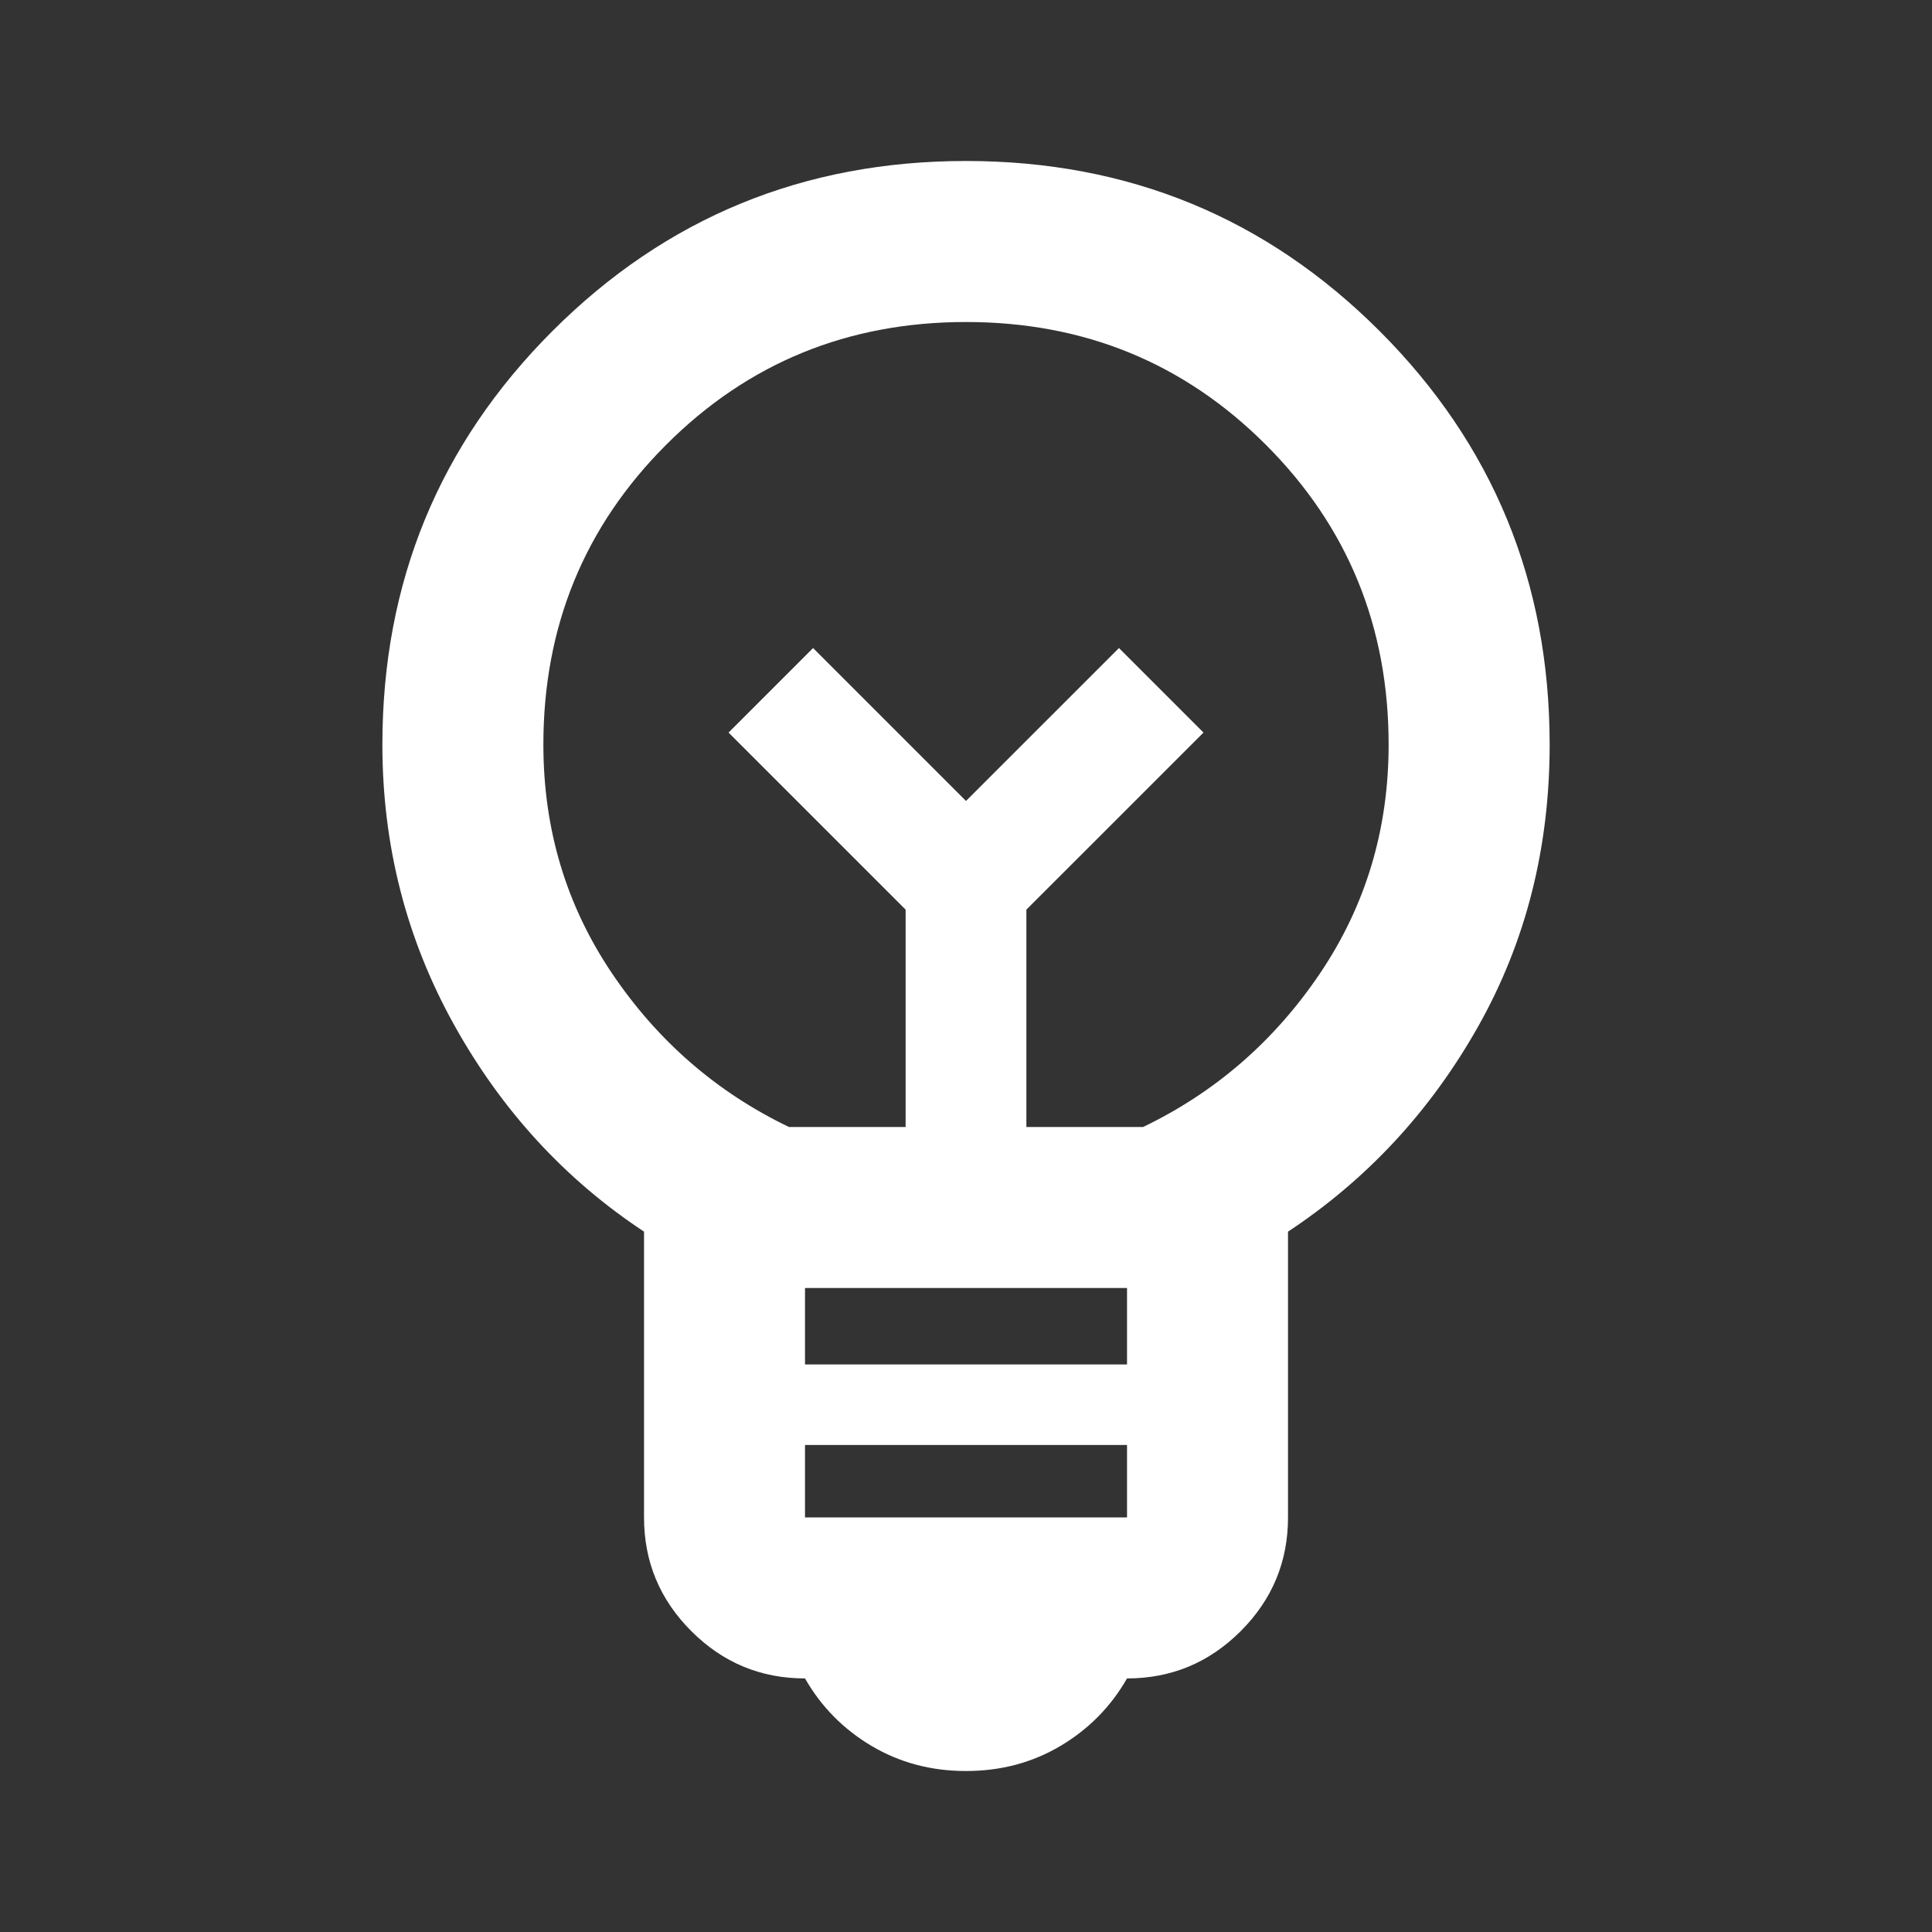 <svg width="52" height="52" viewBox="0 0 52 52" fill="none" xmlns="http://www.w3.org/2000/svg">
<rect x="0" y="0" width="52" height="52" fill="#333333" stroke="none"/>
<mask id="mask0_10501_722" style="mask-type:alpha" maskUnits="userSpaceOnUse" x="0" y="0" width="52" height="52">
<rect width="52" height="52" fill="#D9D9D9"/>
</mask>
<g mask="url(#mask0_10501_722)">
<path d="M26 47.667C25.061 47.667 24.213 47.441 23.454 46.99C22.696 46.538 22.1 45.933 21.667 45.175C20.475 45.175 19.455 44.751 18.607 43.902C17.758 43.053 17.334 42.033 17.334 40.842V33.15C15.203 31.742 13.497 29.882 12.215 27.571C10.933 25.26 10.292 22.75 10.292 20.042C10.292 15.672 11.818 11.962 14.869 8.91C17.921 5.859 21.631 4.333 26 4.333C30.37 4.333 34.08 5.859 37.132 8.91C40.183 11.962 41.709 15.672 41.709 20.042C41.709 22.822 41.068 25.35 39.786 27.625C38.504 29.9 36.797 31.742 34.667 33.15V40.842C34.667 42.033 34.243 43.053 33.394 43.902C32.545 44.751 31.525 45.175 30.334 45.175C29.9 45.933 29.305 46.538 28.546 46.99C27.788 47.441 26.939 47.667 26 47.667ZM21.667 40.842H30.334V38.892H21.667V40.842ZM21.667 36.725H30.334V34.667H21.667V36.725ZM21.234 30.333H24.375V24.483L19.609 19.717L21.884 17.442L26 21.558L30.117 17.442L32.392 19.717L27.625 24.483V30.333H30.767C32.717 29.395 34.306 28.013 35.534 26.19C36.761 24.366 37.375 22.317 37.375 20.042C37.375 16.864 36.274 14.174 34.071 11.971C31.868 9.768 29.178 8.667 26 8.667C22.823 8.667 20.132 9.768 17.93 11.971C15.727 14.174 14.625 16.864 14.625 20.042C14.625 22.317 15.239 24.366 16.467 26.19C17.695 28.013 19.284 29.395 21.234 30.333Z" fill="white"/>
</g>
</svg>
